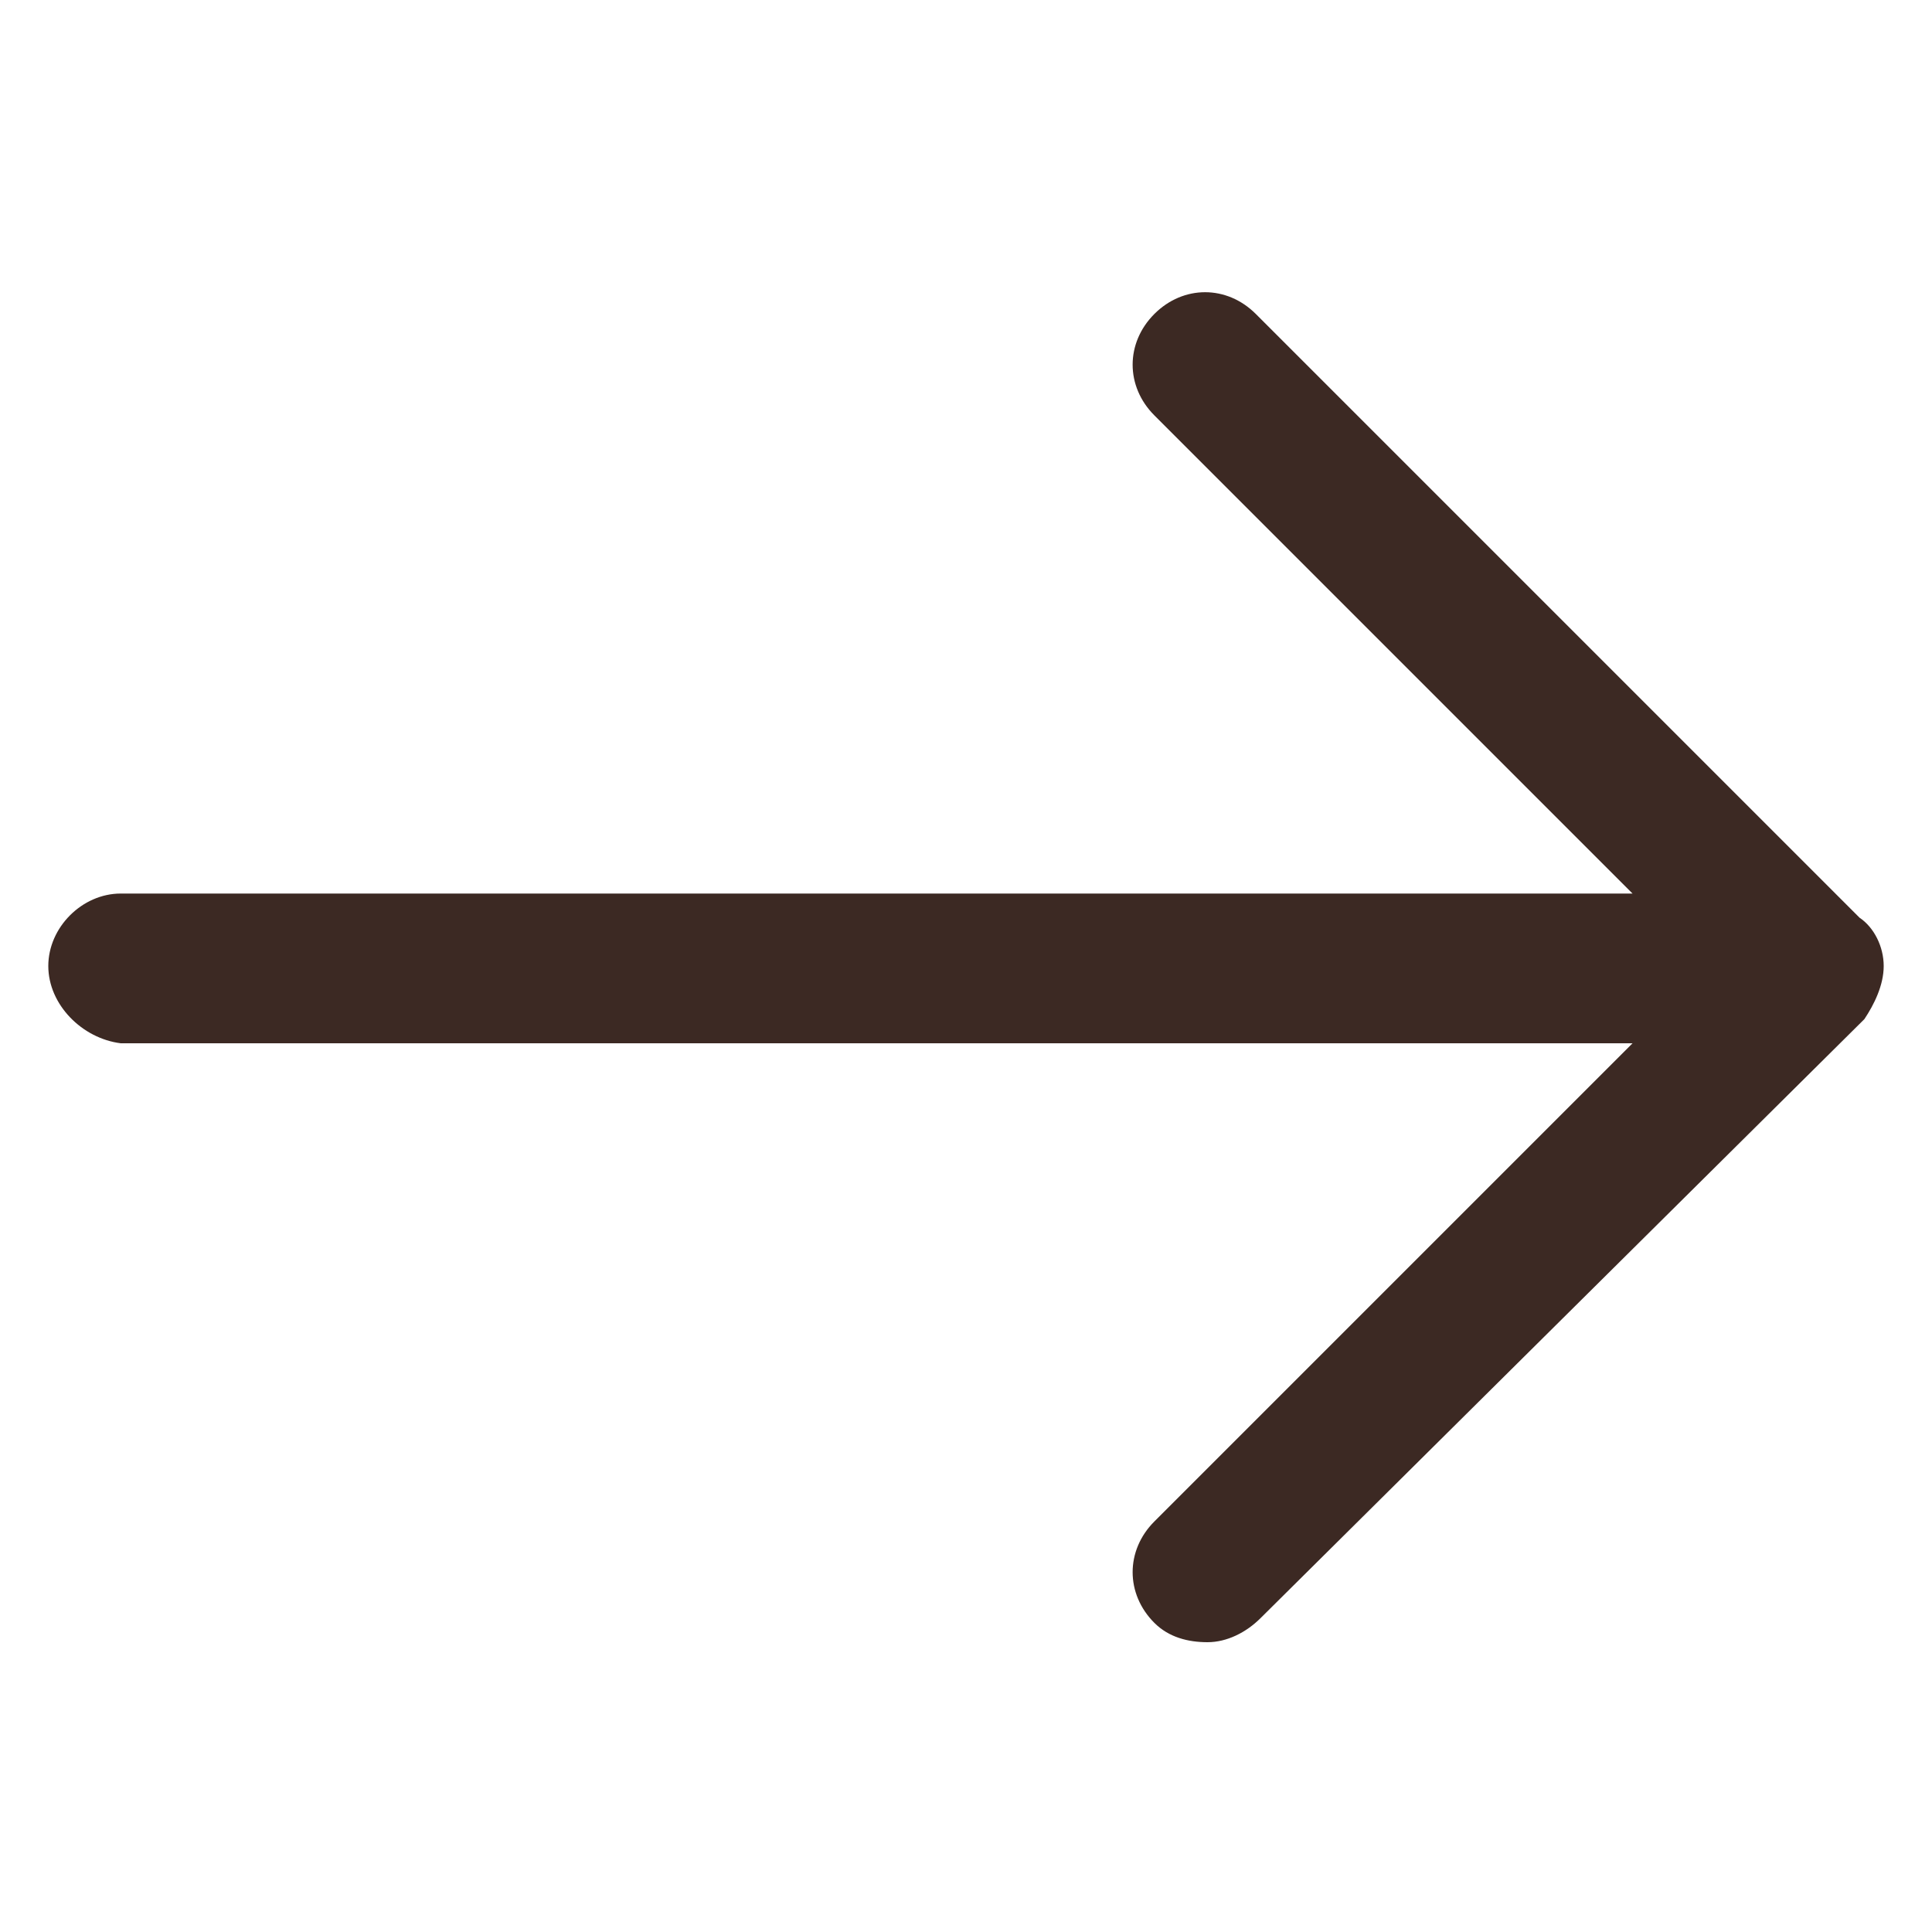 <?xml version="1.0" encoding="utf-8"?>
<!-- Generator: Adobe Illustrator 27.1.1, SVG Export Plug-In . SVG Version: 6.00 Build 0)  -->
<svg version="1.1" id="Ebene_1" xmlns="http://www.w3.org/2000/svg" xmlns:xlink="http://www.w3.org/1999/xlink" x="0px" y="0px"
	 viewBox="0 0 40 40" style="enable-background:new 0 0 40 40;" xml:space="preserve">
<style type="text/css">
	.st0{fill:#3C2923;}
</style>
<g>
	<path class="st0" d="M39,20c0,0.4-0.2,0.8-0.4,1.1L26.1,33.5C25.8,33.8,25.4,34,25,34c-0.4,0-0.8-0.1-1.1-0.4
		c-0.6-0.6-0.6-1.5,0-2.1l9.9-9.9H2.5C1.7,21.5,1,20.8,1,20c0-0.8,0.7-1.5,1.5-1.5h31.3l-9.9-9.9c-0.6-0.6-0.6-1.5,0-2.1
		c0.6-0.6,1.5-0.6,2.1,0l12.5,12.5C38.8,19.2,39,19.6,39,20z"/>
</g>
</svg>
